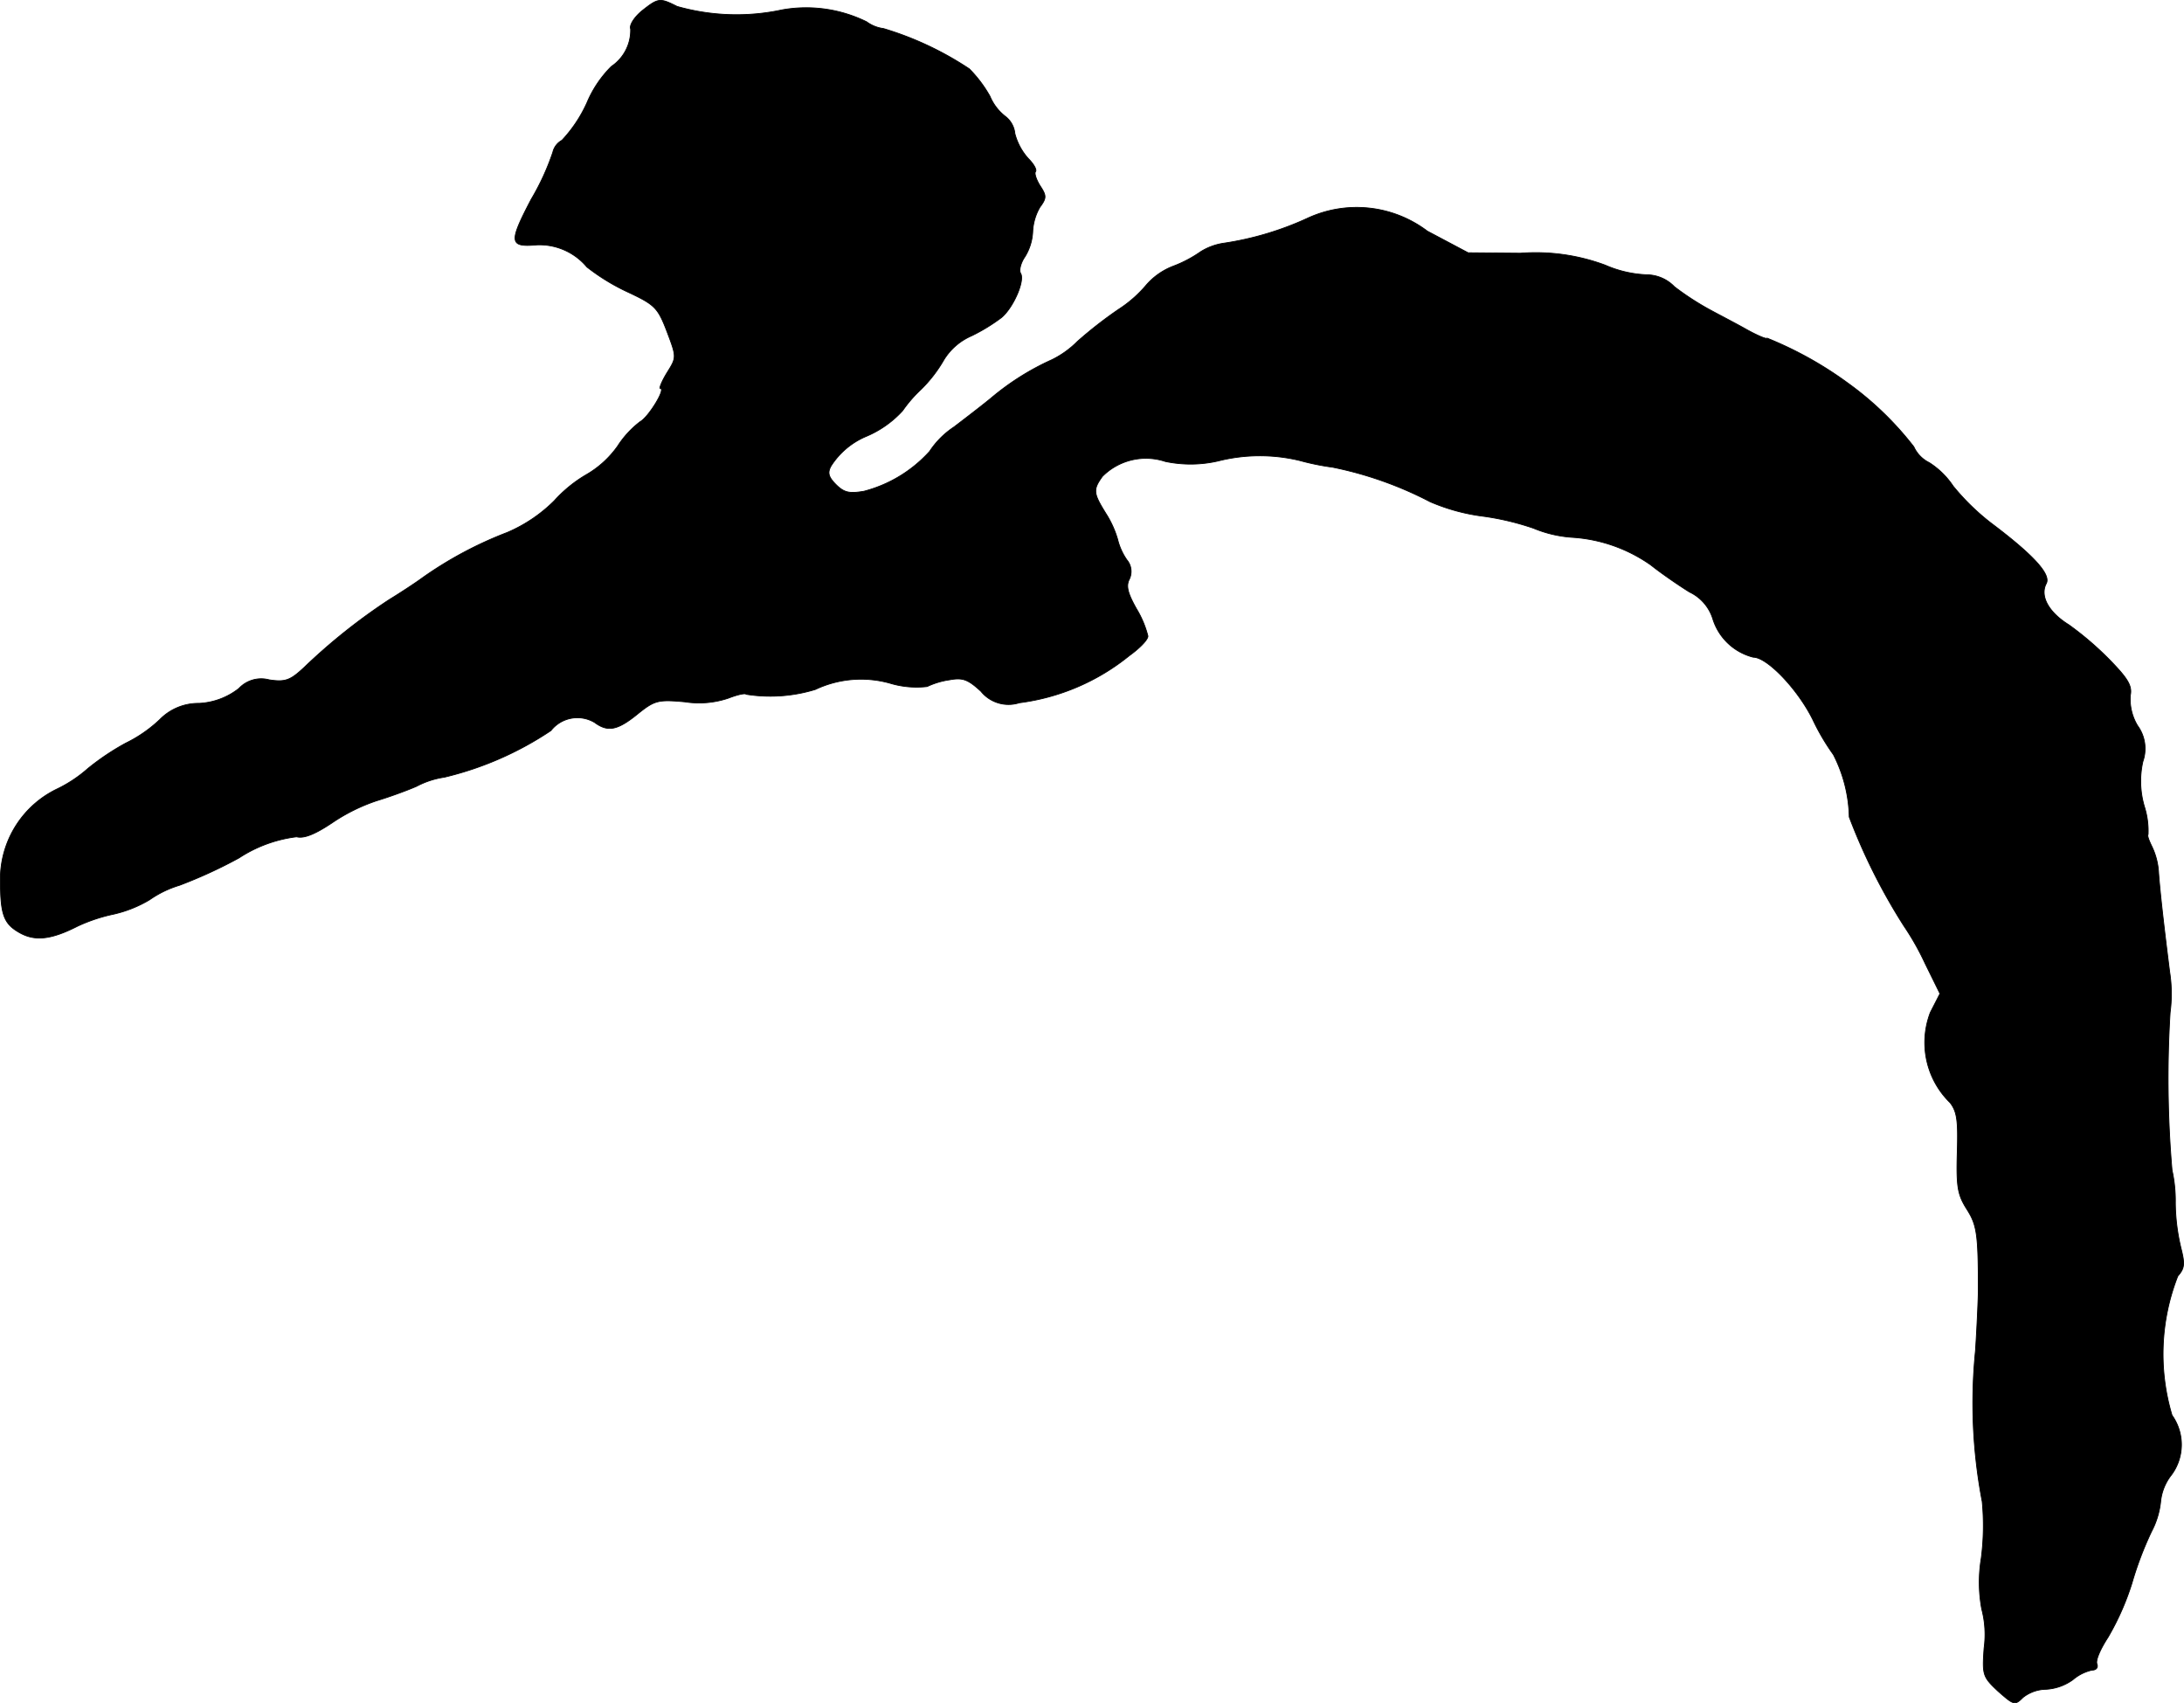 <?xml version="1.0" encoding="UTF-8"?>
<svg xmlns="http://www.w3.org/2000/svg"
     version="1.1"
     width="9.724mm"
     height="7.582mm"
     viewBox="0 0 27.564 21.492">
   <defs>
      <style type="text/css"><![CDATA[
      .a {
        stroke: #000;
        stroke-linecap: round;
        stroke-linejoin: round;
        stroke-width: 0.01px;
      }
    ]]></style>
   </defs>
   <path class="a"
         d="M8.104.135c-.097.079-.164.182-.145.23A.551.551,0,0,1,7.716.838a1.428,1.428,0,0,0-.309.46,1.729,1.729,0,0,1-.315.472.232.232,0,0,0-.115.151,3.096,3.096,0,0,1-.273.594c-.285.545-.279.606.073.575a.78.78,0,0,1,.63.279,2.63,2.63,0,0,0,.527.321c.333.157.369.194.485.497.121.321.121.321,0,.515-.067.109-.103.2-.085.2.073,0-.151.363-.254.418a1.213,1.213,0,0,0-.285.309,1.25,1.25,0,0,1-.4.363,1.692,1.692,0,0,0-.4.327,1.891,1.891,0,0,1-.594.4,4.87,4.87,0,0,0-1.066.569c-.091.067-.285.194-.424.279a7.454,7.454,0,0,0-1.072.854c-.176.164-.236.188-.442.157a.385.385,0,0,0-.382.109.884.884,0,0,1-.503.188.68.68,0,0,0-.497.206,1.727,1.727,0,0,1-.43.297,3.136,3.136,0,0,0-.478.321,1.695,1.695,0,0,1-.394.26A1.263,1.263,0,0,0,.006,11.032c-.006.485.03.612.224.727.2.121.406.103.751-.073a2.106,2.106,0,0,1,.454-.151,1.552,1.552,0,0,0,.454-.182,1.318,1.318,0,0,1,.376-.182,5.966,5.966,0,0,0,.751-.345,1.702,1.702,0,0,1,.727-.267c.091.024.23-.03.448-.176a2.301,2.301,0,0,1,.563-.279c.139-.042.363-.121.503-.182a1.091,1.091,0,0,1,.351-.115,4.131,4.131,0,0,0,1.345-.588.425.425,0,0,1,.551-.103c.164.121.285.103.539-.103.218-.176.26-.188.6-.157A1.155,1.155,0,0,0,9.194,8.809c.109-.042.212-.067.224-.048A1.936,1.936,0,0,0,10.29,8.7a1.35,1.35,0,0,1,.963-.073,1.163,1.163,0,0,0,.448.036,1.004,1.004,0,0,1,.285-.085c.164-.03.23-.006.394.145a.448.448,0,0,0,.485.145,2.758,2.758,0,0,0,1.387-.594c.127-.091.236-.2.236-.248a1.268,1.268,0,0,0-.145-.345c-.109-.194-.133-.285-.091-.369a.227.227,0,0,0-.03-.248.774.774,0,0,1-.115-.254,1.253,1.253,0,0,0-.151-.333c-.157-.254-.164-.297-.042-.466a.775.775,0,0,1,.793-.188,1.547,1.547,0,0,0,.666-.006,2.152,2.152,0,0,1,1.03-.006,3.165,3.165,0,0,0,.418.085,4.661,4.661,0,0,1,1.23.436,2.465,2.465,0,0,0,.666.182,3.37,3.37,0,0,1,.636.151,1.538,1.538,0,0,0,.485.115,1.934,1.934,0,0,1,.999.351c.121.097.339.248.485.339a.559.559,0,0,1,.297.345.719.719,0,0,0,.509.478c.176,0,.563.406.751.787a2.823,2.823,0,0,0,.26.442,1.815,1.815,0,0,1,.2.787,7.483,7.483,0,0,0,.69,1.375,3.36,3.36,0,0,1,.267.472l.188.382-.121.236a1.06,1.06,0,0,0,.248,1.139c.091.115.103.236.091.636-.012.43.006.527.121.709.127.2.145.309.145,1.03,0,.048-.012.388-.036.757a6.582,6.582,0,0,0,.085,1.902,3.204,3.204,0,0,1-.012.715,1.851,1.851,0,0,0,.006.642,1.26,1.26,0,0,1,.03.491c-.024.339-.018.363.176.545.2.176.212.182.315.079a.48.48,0,0,1,.291-.103.641.641,0,0,0,.339-.121.556.556,0,0,1,.242-.121c.055,0,.079-.036.061-.079-.018-.048.048-.194.139-.333a3.333,3.333,0,0,0,.303-.684,4.312,4.312,0,0,1,.248-.654,1.042,1.042,0,0,0,.115-.382A.647.647,0,0,1,27.407,18.609.64.64,0,0,0,27.413,17.858a2.694,2.694,0,0,1,.073-1.756c.085-.097.091-.151.042-.345a2.529,2.529,0,0,1-.073-.581,1.771,1.771,0,0,0-.042-.412,13.567,13.567,0,0,1-.024-1.987,1.784,1.784,0,0,0-.006-.515c-.085-.678-.121-1.012-.139-1.242a.87.87,0,0,0-.085-.339c-.036-.073-.061-.139-.048-.151a1.017,1.017,0,0,0-.048-.357,1.127,1.127,0,0,1-.018-.563.492.492,0,0,0-.067-.454.649.649,0,0,1-.091-.382c.024-.121-.03-.212-.267-.454a3.96,3.96,0,0,0-.509-.436c-.254-.157-.369-.363-.285-.521.061-.115-.157-.357-.697-.763a2.916,2.916,0,0,1-.478-.466,1.022,1.022,0,0,0-.303-.297.414.414,0,0,1-.194-.2,4.023,4.023,0,0,0-.836-.806A4.673,4.673,0,0,0,22.301,4.266c0,.018-.115-.03-.248-.103-.139-.079-.351-.188-.472-.254a3.5,3.5,0,0,1-.448-.291.491.491,0,0,0-.345-.151,1.445,1.445,0,0,1-.527-.121,2.513,2.513,0,0,0-1.072-.151l-.66-.006-.515-.273A1.478,1.478,0,0,0,16.492,2.758a3.896,3.896,0,0,1-1.036.309.758.758,0,0,0-.303.109,1.568,1.568,0,0,1-.345.182.854.854,0,0,0-.339.236,1.569,1.569,0,0,1-.351.309,5.268,5.268,0,0,0-.521.406,1.19,1.19,0,0,1-.321.23,3.265,3.265,0,0,0-.769.485c-.103.085-.315.248-.466.363a1.087,1.087,0,0,0-.309.309,1.691,1.691,0,0,1-.83.503c-.182.03-.248.018-.351-.085-.097-.097-.109-.151-.061-.236a.973.973,0,0,1,.436-.369,1.305,1.305,0,0,0,.466-.327,1.658,1.658,0,0,1,.224-.26,1.723,1.723,0,0,0,.297-.382.766.766,0,0,1,.351-.303,2.312,2.312,0,0,0,.376-.23c.151-.127.297-.466.242-.557-.024-.036,0-.133.055-.212a.661.661,0,0,0,.097-.315.679.679,0,0,1,.091-.309c.085-.115.085-.145,0-.273-.048-.079-.073-.157-.055-.176.018-.024-.024-.097-.091-.164a.759.759,0,0,1-.17-.315.31.31,0,0,0-.121-.218.629.629,0,0,1-.194-.254,1.608,1.608,0,0,0-.26-.345,4.051,4.051,0,0,0-1.084-.509.456.456,0,0,1-.212-.085,1.728,1.728,0,0,0-1.066-.151A2.745,2.745,0,0,1,8.546.081C8.328-.028,8.31-.028,8.104.135Z"/>
</svg>
